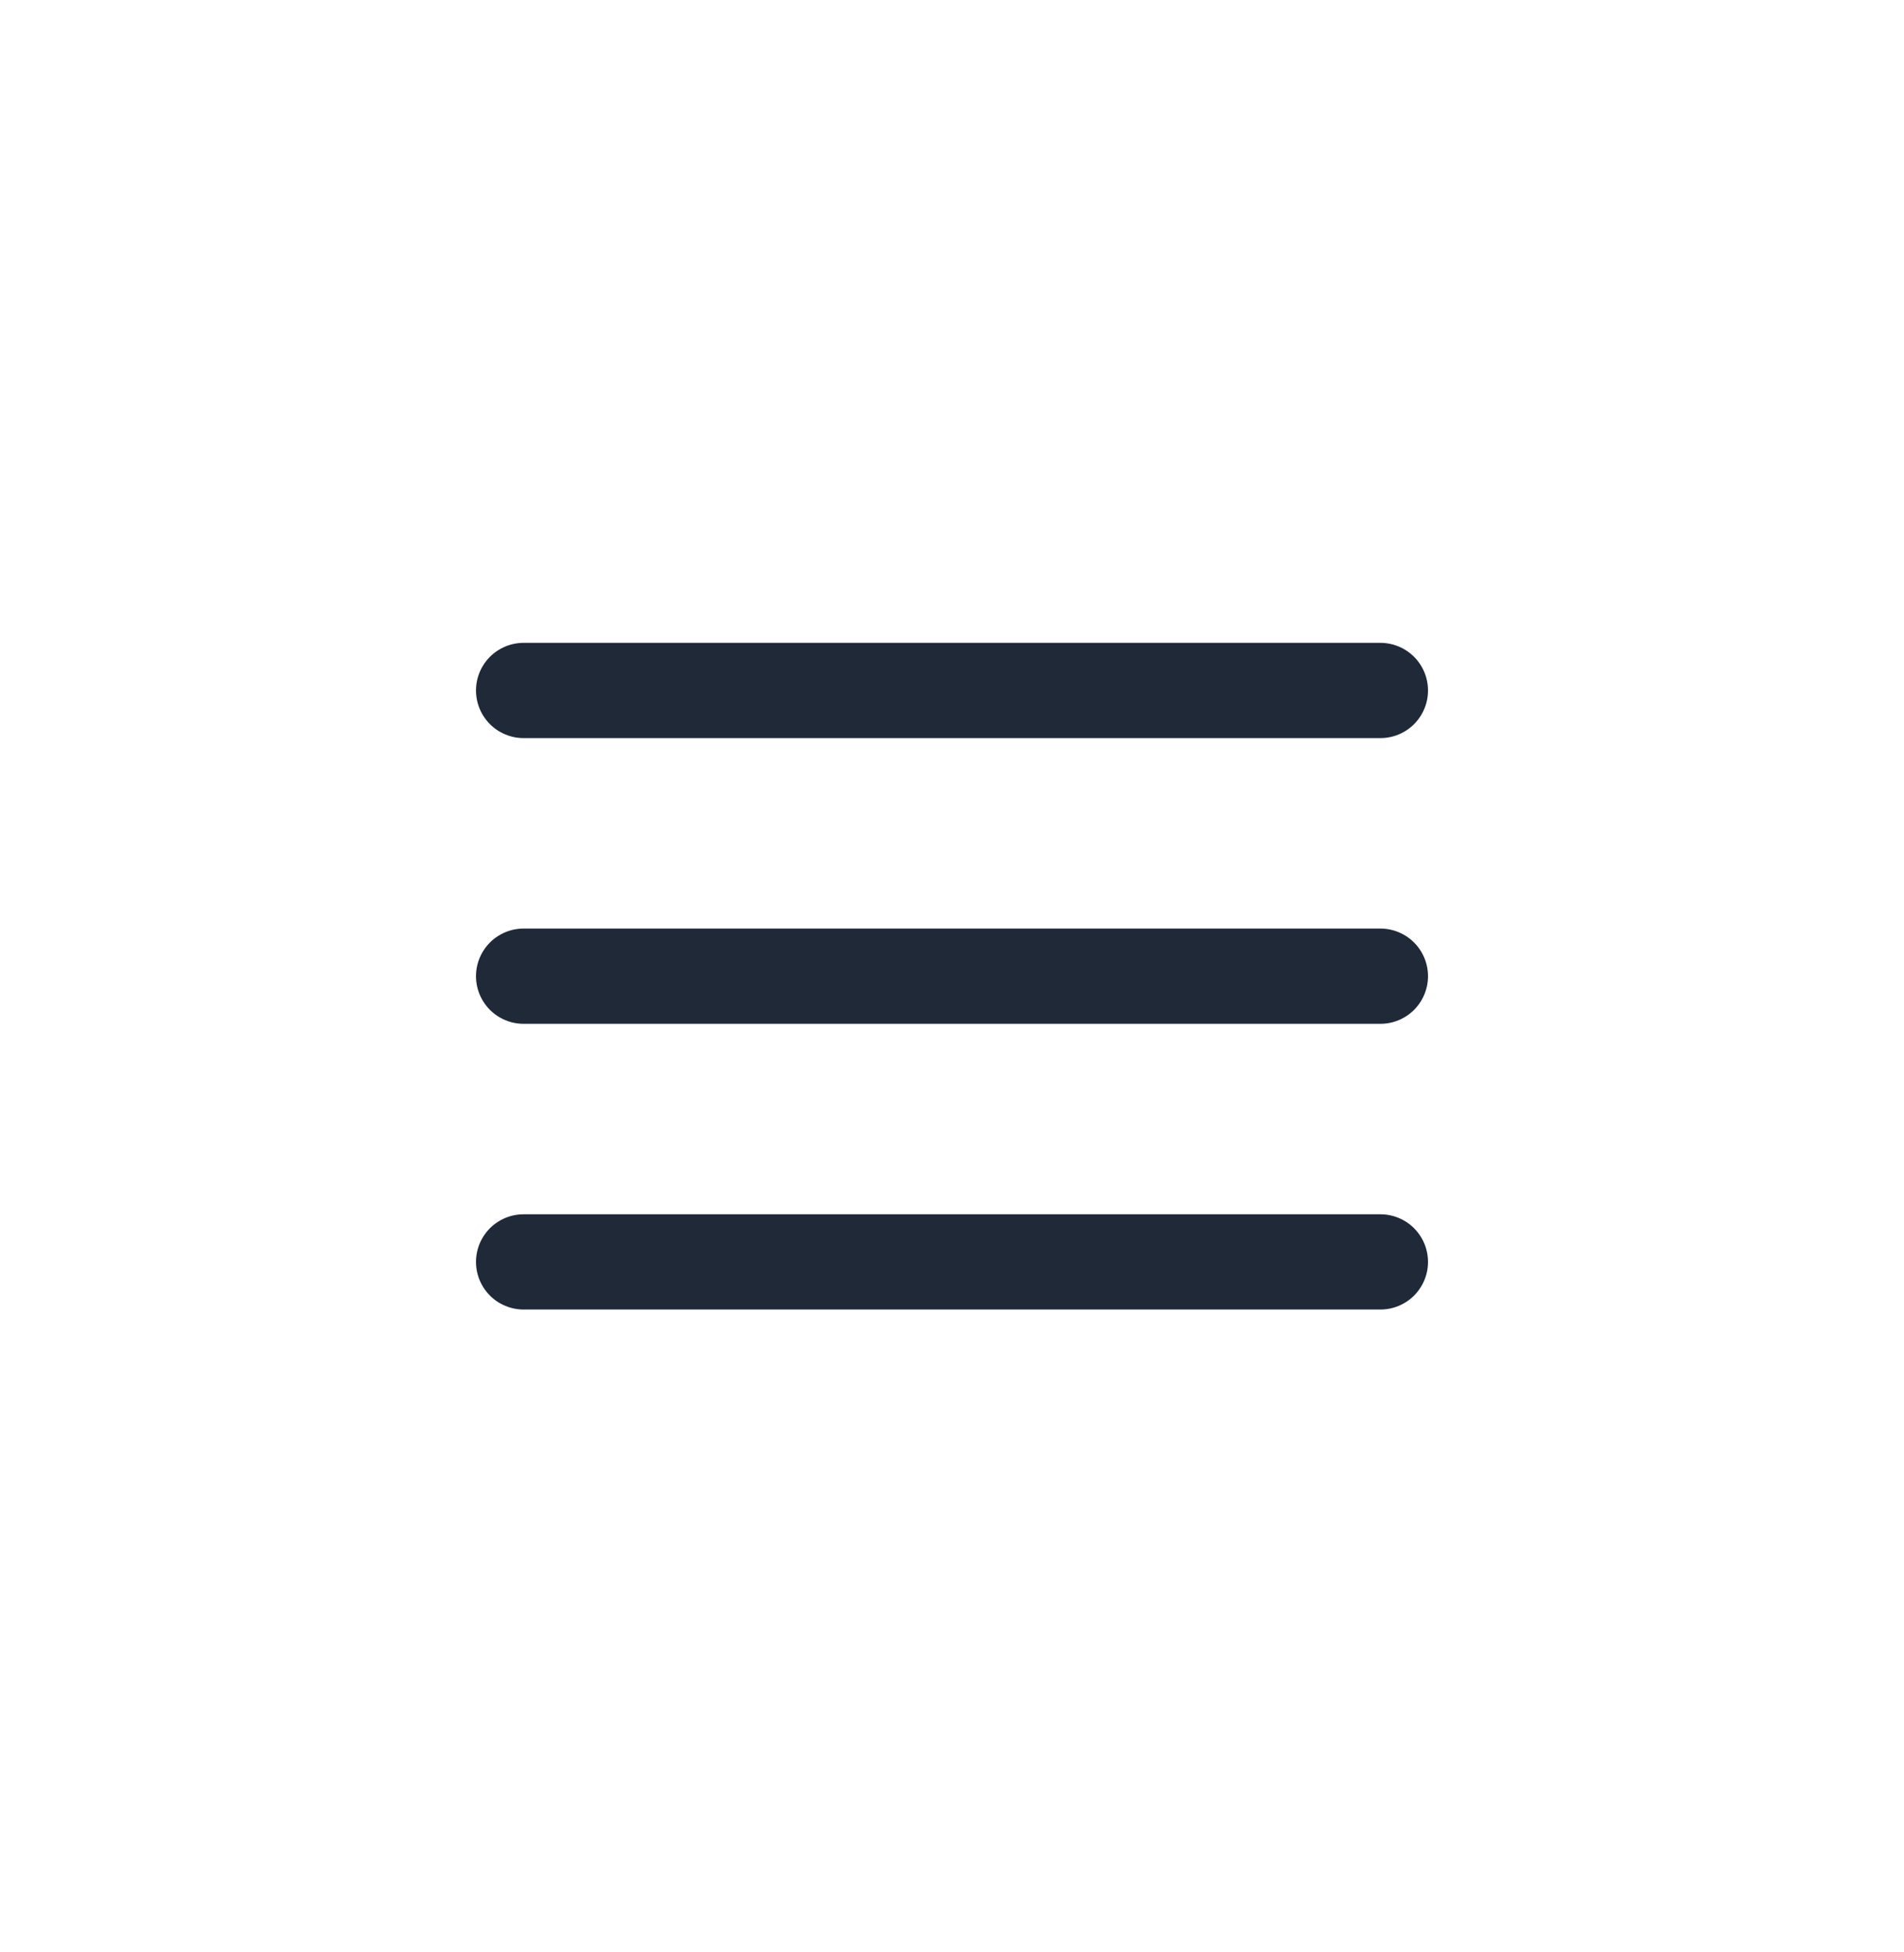 <svg width="40" height="41" viewBox="0 0 40 41" fill="none" xmlns="http://www.w3.org/2000/svg">
<path d="M11 20.5H29M11 14.5H29M11 26.5H29" stroke="#1F2938" stroke-width="2" stroke-linecap="round" stroke-linejoin="round"/>
</svg>
